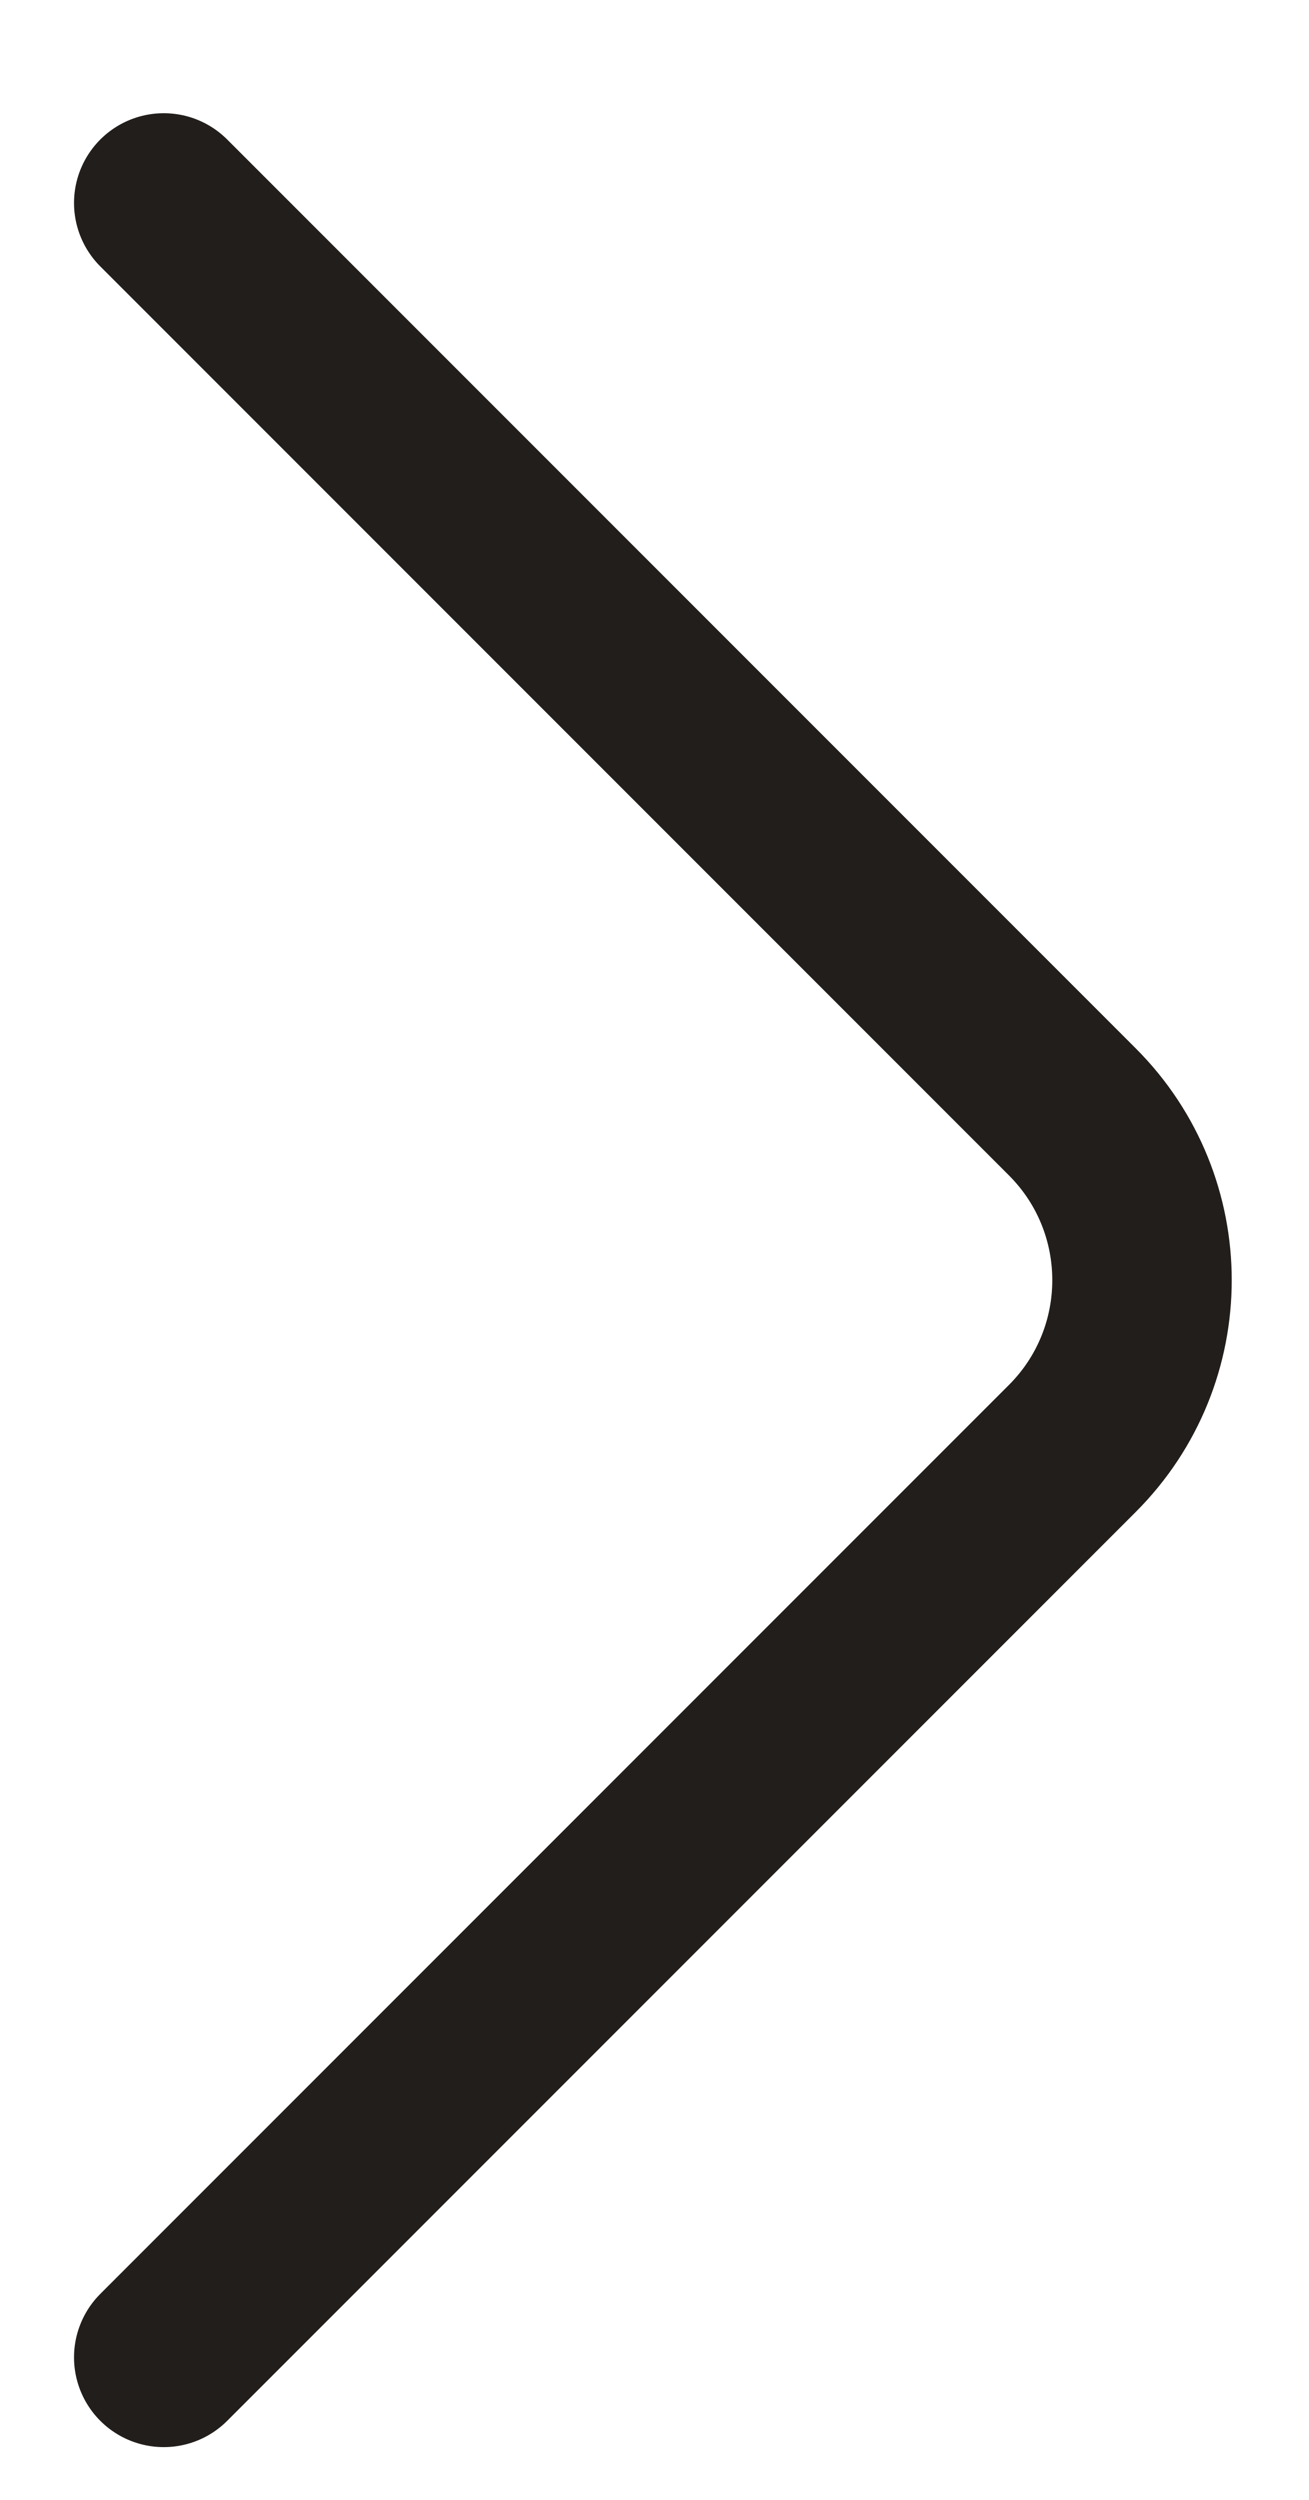 <svg width="11" height="21" viewBox="0 0 11 21" fill="none" xmlns="http://www.w3.org/2000/svg">
<path d="M1.376 1.705L9.011 9.34C9.792 10.121 9.792 11.387 9.011 12.168L1.376 19.803" stroke="#221E1B" stroke-width="1.508" stroke-linecap="round"/>
</svg>
